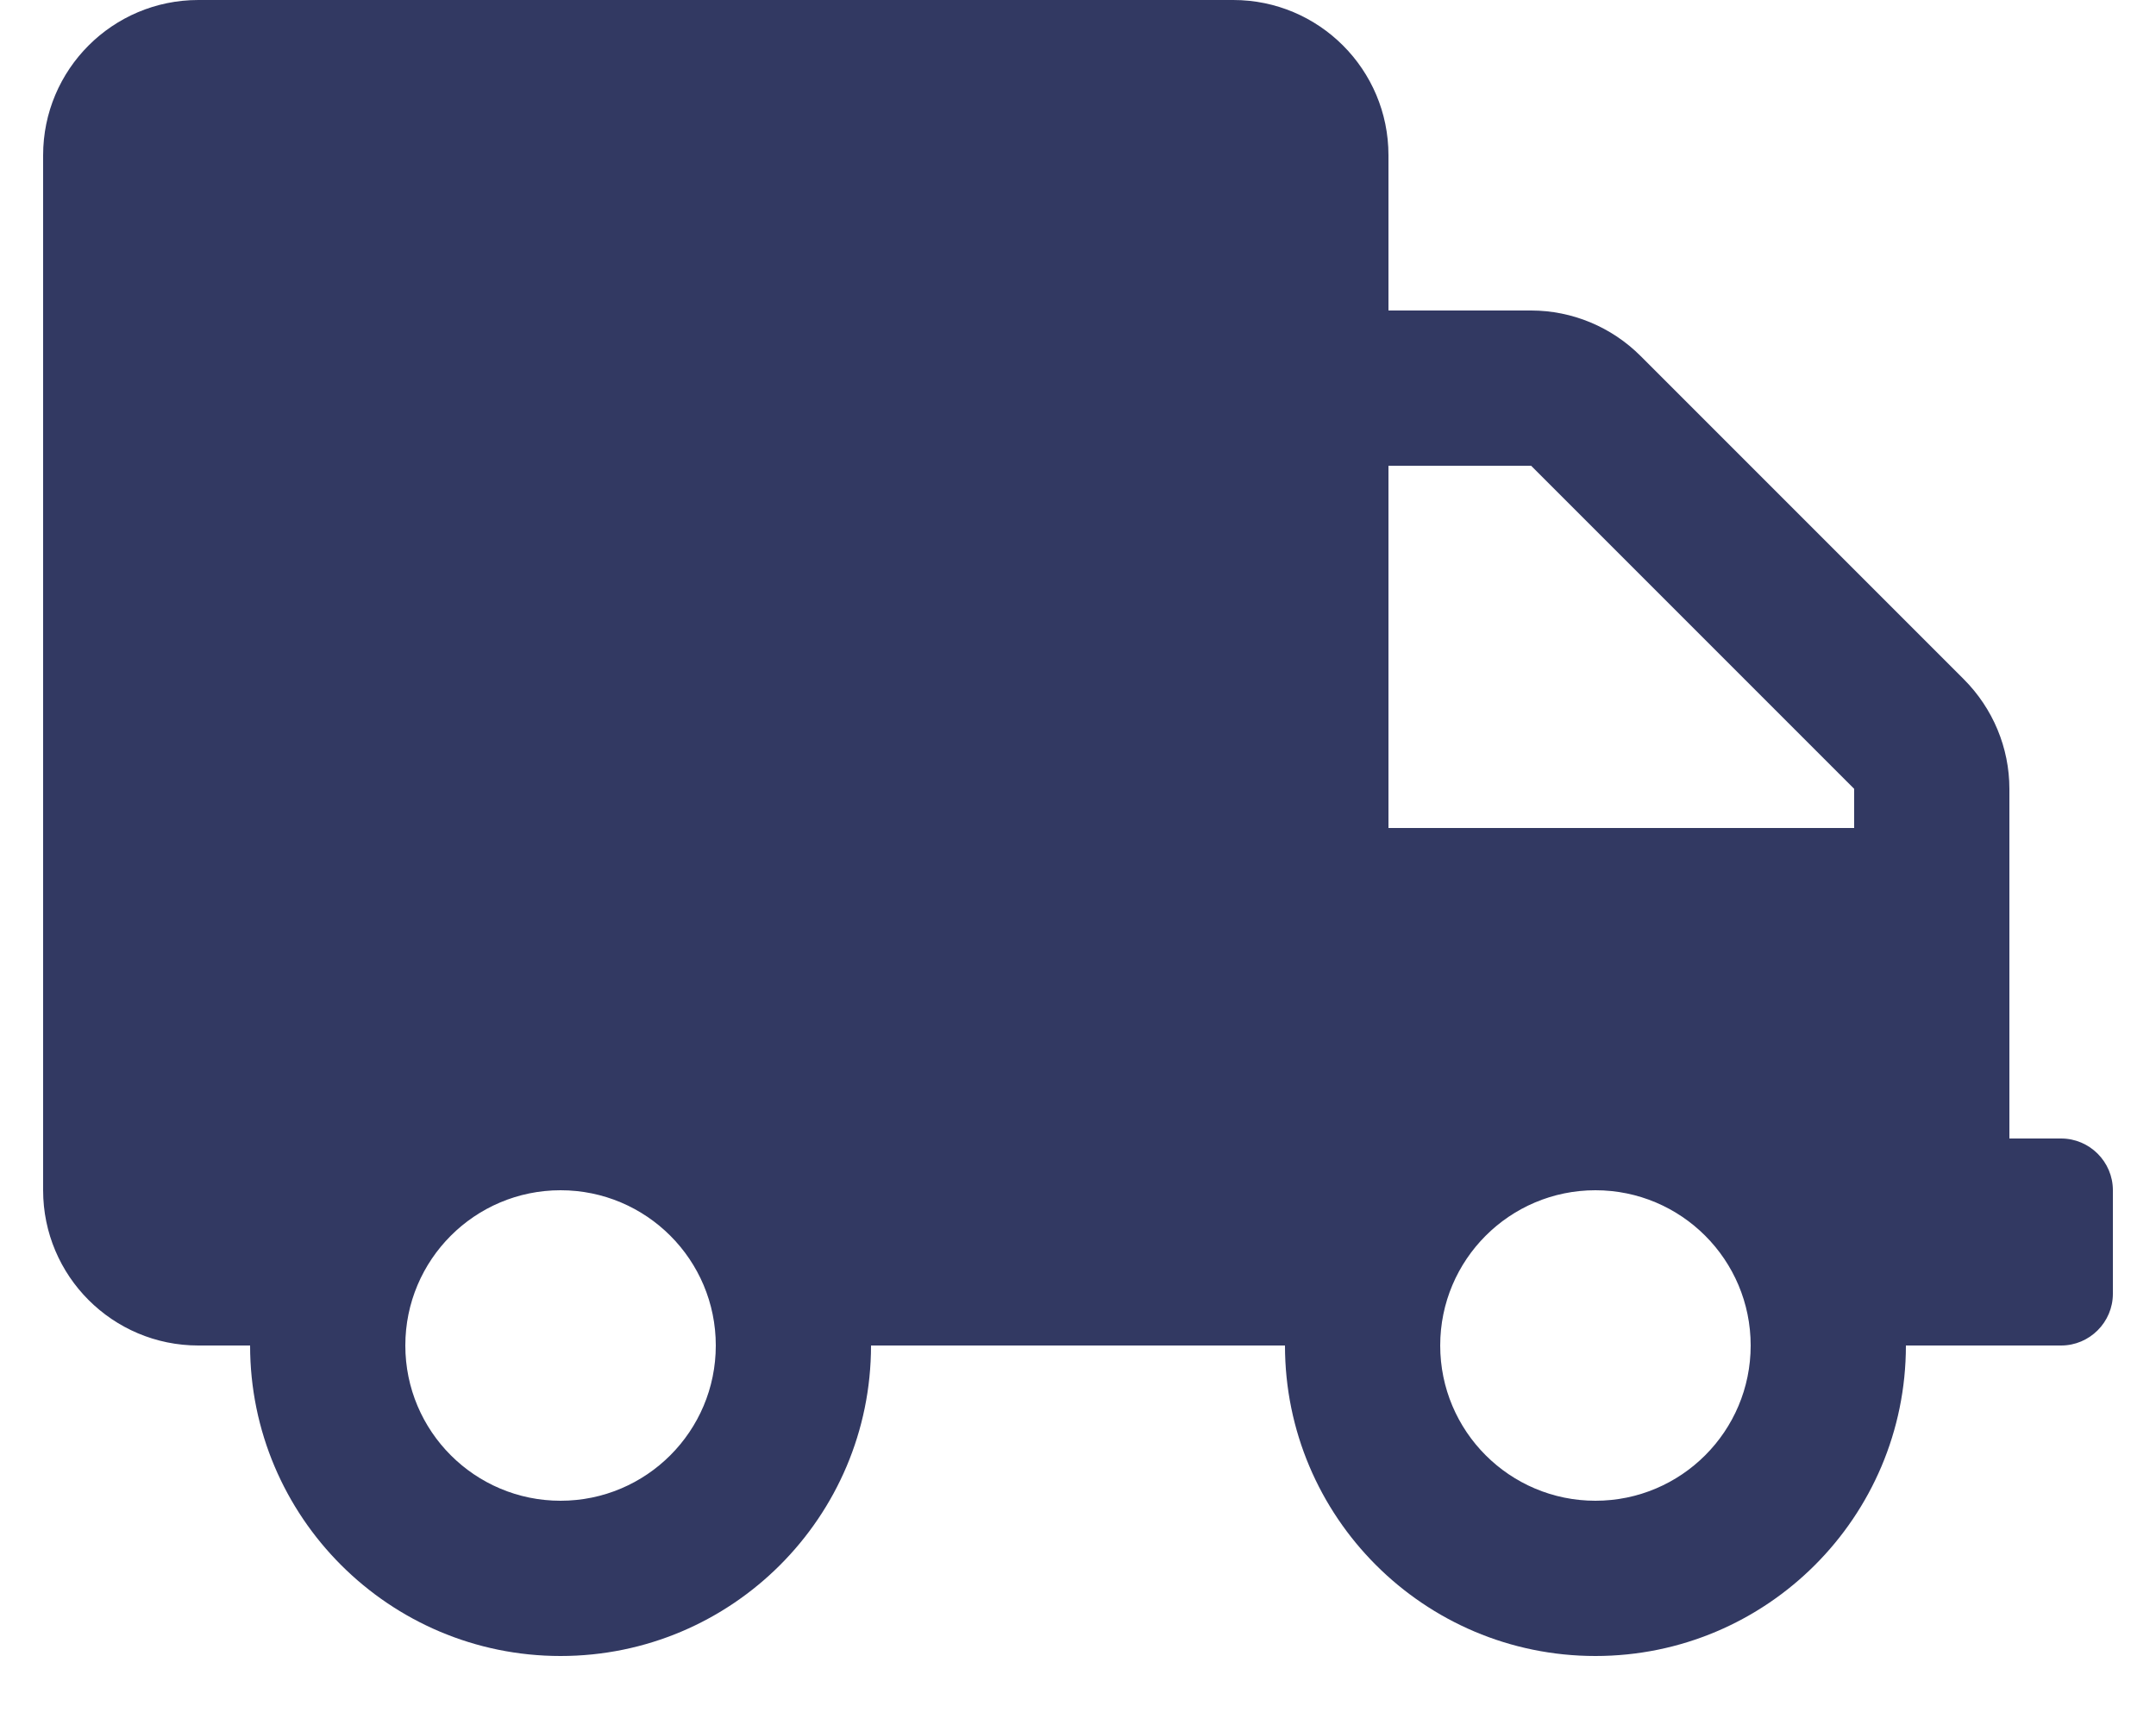 <svg width="25" height="20" viewBox="0 0 25 20" fill="none" xmlns="http://www.w3.org/2000/svg">
<path d="M23.9 13.2H23.3V9.146C23.3 8.67 23.109 8.213 22.771 7.875L19.025 4.129C18.688 3.791 18.23 3.6 17.754 3.6H16.1V1.8C16.1 0.806 15.294 0 14.3 0H2.3C1.306 0 0.5 0.806 0.5 1.8V13.8C0.5 14.794 1.306 15.6 2.3 15.6H2.9C2.9 17.587 4.513 19.2 6.5 19.2C8.488 19.2 10.1 17.587 10.1 15.6H14.9C14.9 17.587 16.512 19.2 18.5 19.2C20.488 19.2 22.1 17.587 22.1 15.6H23.9C24.23 15.6 24.5 15.33 24.5 15V13.8C24.5 13.47 24.23 13.2 23.9 13.2ZM6.5 17.4C5.506 17.4 4.7 16.594 4.7 15.6C4.7 14.606 5.506 13.8 6.5 13.8C7.494 13.8 8.3 14.606 8.3 15.6C8.3 16.594 7.494 17.4 6.5 17.4ZM18.5 17.4C17.506 17.4 16.7 16.594 16.7 15.6C16.7 14.606 17.506 13.8 18.5 13.8C19.494 13.8 20.3 14.606 20.3 15.6C20.3 16.594 19.494 17.4 18.5 17.4ZM21.5 9.6H16.1V5.4H17.754L21.5 9.146V9.6Z" fill="#323962"/>
</svg>
